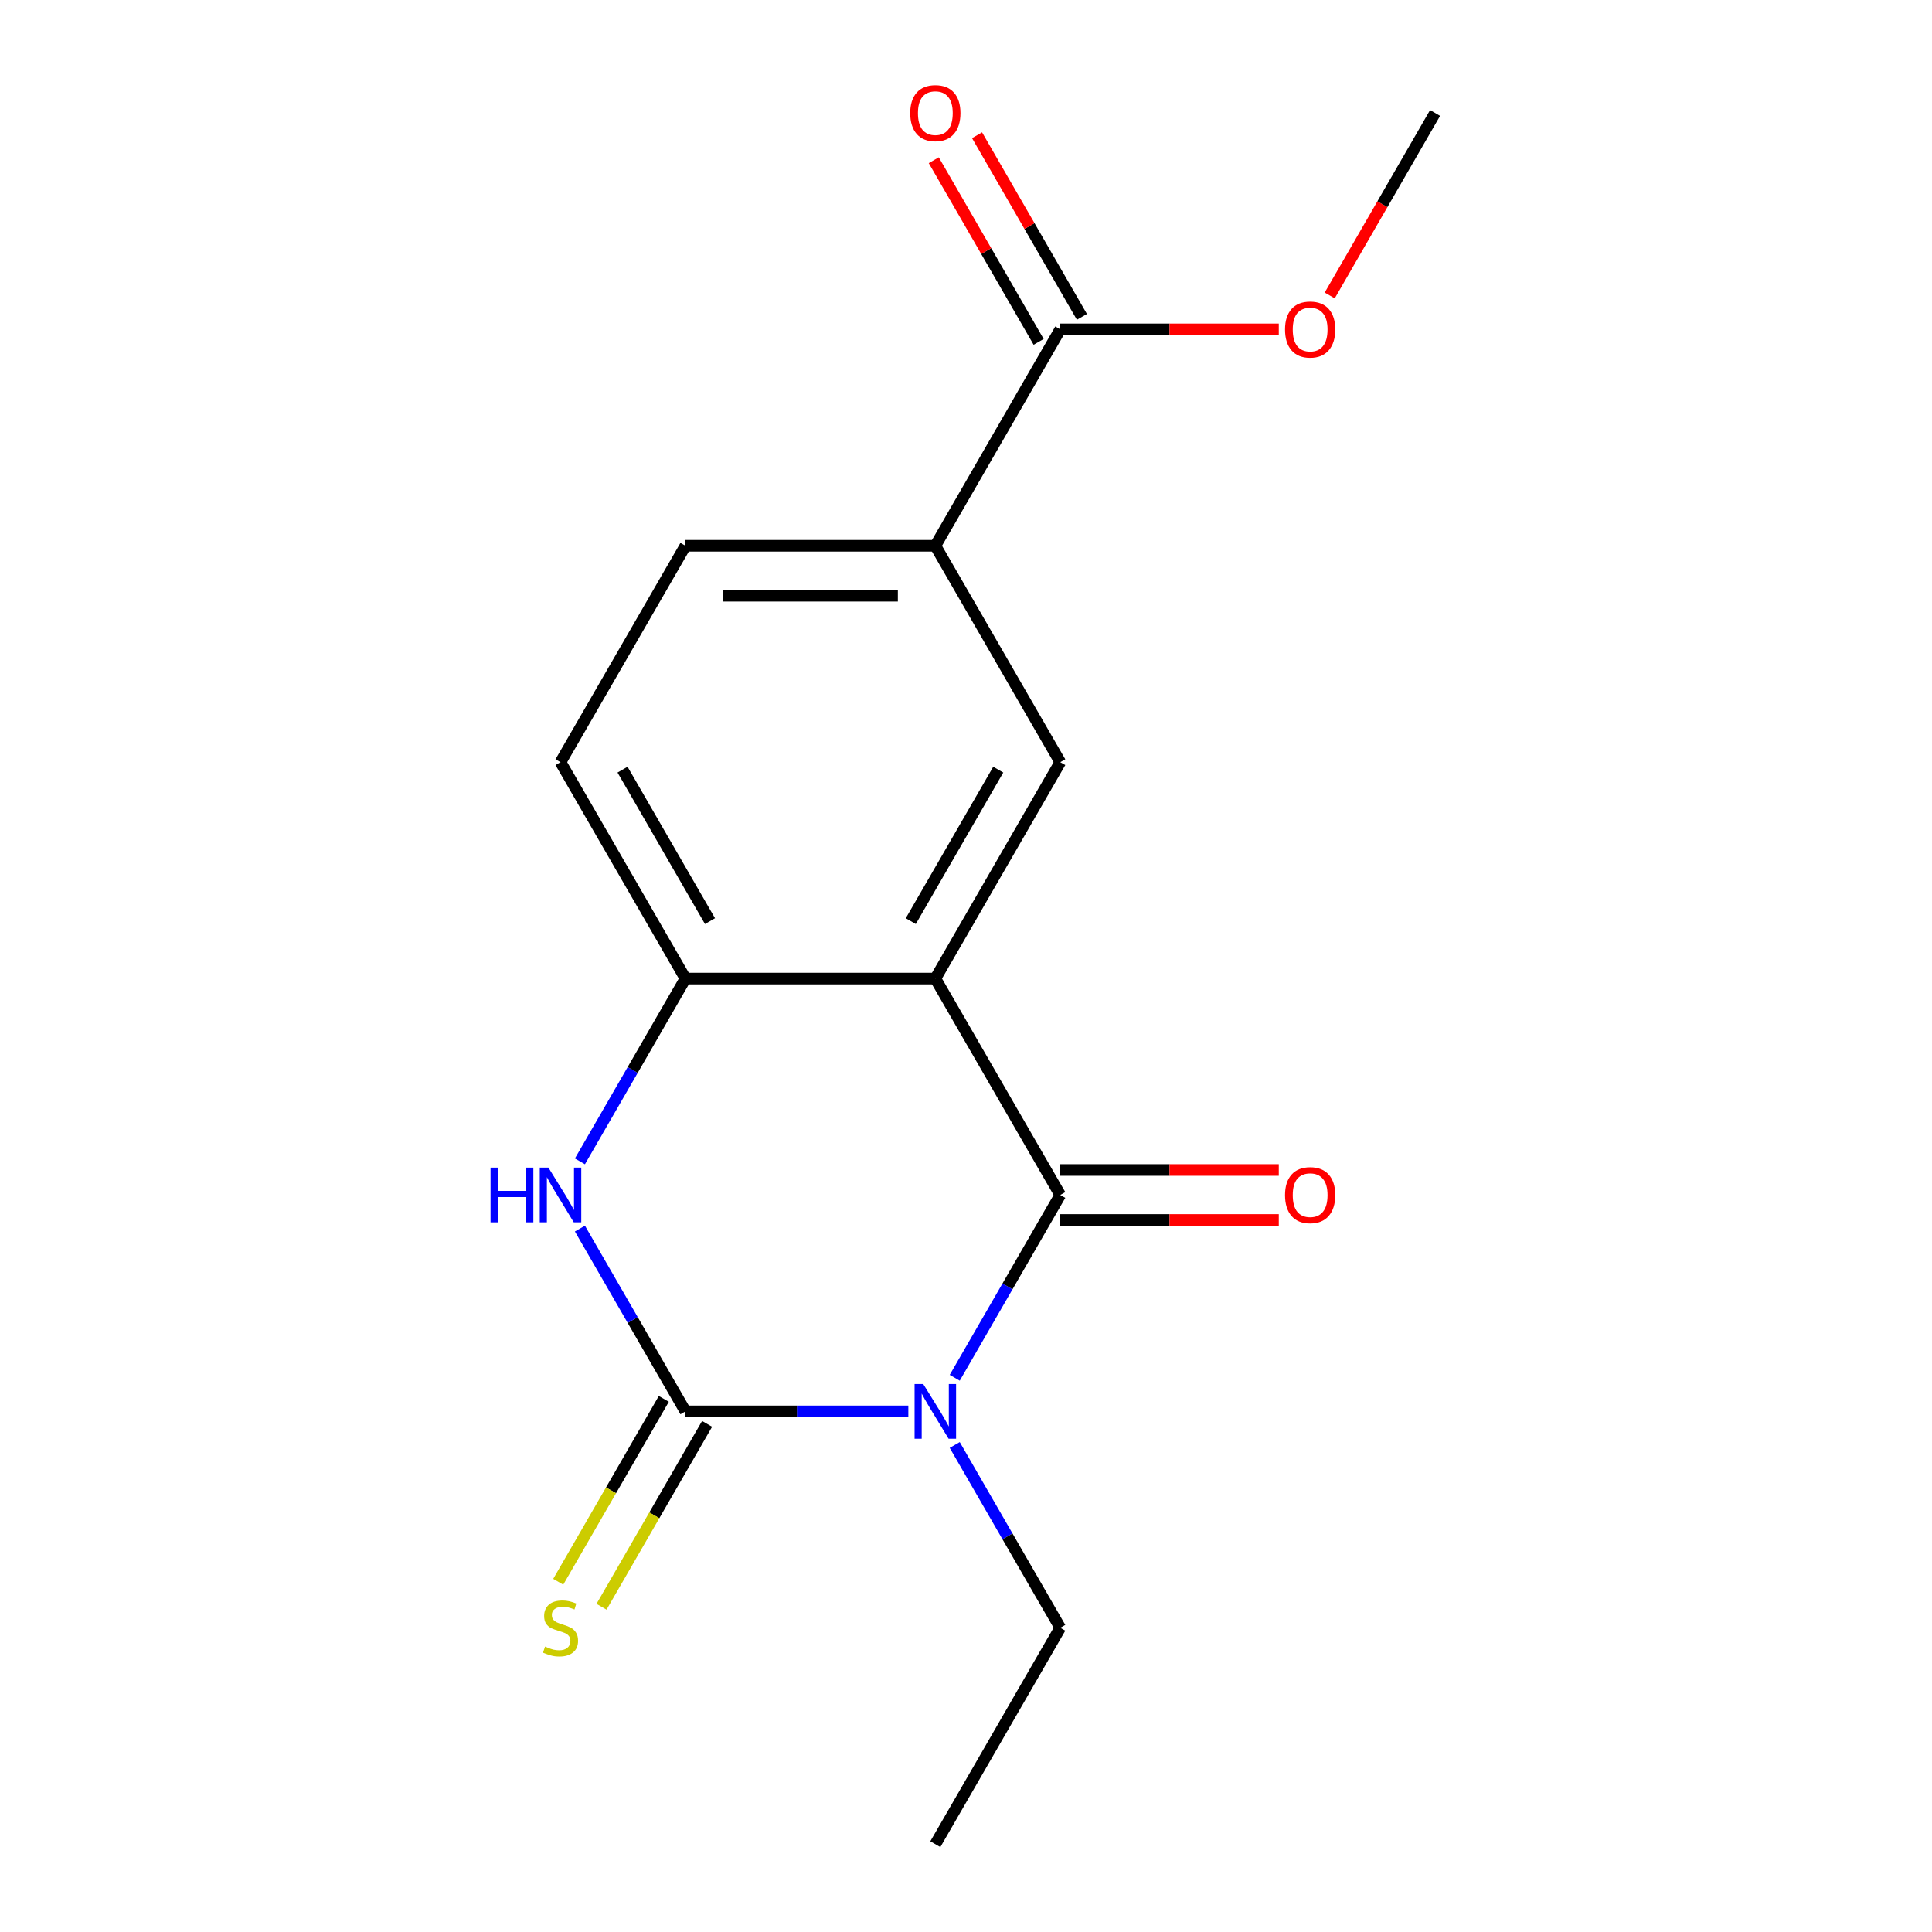 <?xml version='1.0' encoding='iso-8859-1'?>
<svg version='1.1' baseProfile='full'
              xmlns='http://www.w3.org/2000/svg'
                      xmlns:rdkit='http://www.rdkit.org/xml'
                      xmlns:xlink='http://www.w3.org/1999/xlink'
                  xml:space='preserve'
width='1000px' height='1000px' viewBox='0 0 1000 1000'>
<!-- END OF HEADER -->
<rect style='opacity:1.0;fill:#FFFFFF;stroke:none' width='1000' height='1000' x='0' y='0'> </rect>
<path class='bond-0' d='M 494.168,713.133 L 521.481,665.825' style='fill:none;fill-rule:evenodd;stroke:#0000FF;stroke-width:6px;stroke-linecap:butt;stroke-linejoin:miter;stroke-opacity:1' />
<path class='bond-0' d='M 521.481,665.825 L 548.795,618.517' style='fill:none;fill-rule:evenodd;stroke:#000000;stroke-width:6px;stroke-linecap:butt;stroke-linejoin:miter;stroke-opacity:1' />
<path class='bond-1' d='M 470.153,730.527 L 412.471,730.527' style='fill:none;fill-rule:evenodd;stroke:#0000FF;stroke-width:6px;stroke-linecap:butt;stroke-linejoin:miter;stroke-opacity:1' />
<path class='bond-1' d='M 412.471,730.527 L 354.789,730.527' style='fill:none;fill-rule:evenodd;stroke:#000000;stroke-width:6px;stroke-linecap:butt;stroke-linejoin:miter;stroke-opacity:1' />
<path class='bond-13' d='M 494.168,747.92 L 521.481,795.228' style='fill:none;fill-rule:evenodd;stroke:#0000FF;stroke-width:6px;stroke-linecap:butt;stroke-linejoin:miter;stroke-opacity:1' />
<path class='bond-13' d='M 521.481,795.228 L 548.795,842.536' style='fill:none;fill-rule:evenodd;stroke:#000000;stroke-width:6px;stroke-linecap:butt;stroke-linejoin:miter;stroke-opacity:1' />
<path class='bond-2' d='M 548.795,618.517 L 484.126,506.508' style='fill:none;fill-rule:evenodd;stroke:#000000;stroke-width:6px;stroke-linecap:butt;stroke-linejoin:miter;stroke-opacity:1' />
<path class='bond-9' d='M 548.795,631.451 L 605.347,631.451' style='fill:none;fill-rule:evenodd;stroke:#000000;stroke-width:6px;stroke-linecap:butt;stroke-linejoin:miter;stroke-opacity:1' />
<path class='bond-9' d='M 605.347,631.451 L 661.899,631.451' style='fill:none;fill-rule:evenodd;stroke:#FF0000;stroke-width:6px;stroke-linecap:butt;stroke-linejoin:miter;stroke-opacity:1' />
<path class='bond-9' d='M 548.795,605.583 L 605.347,605.583' style='fill:none;fill-rule:evenodd;stroke:#000000;stroke-width:6px;stroke-linecap:butt;stroke-linejoin:miter;stroke-opacity:1' />
<path class='bond-9' d='M 605.347,605.583 L 661.899,605.583' style='fill:none;fill-rule:evenodd;stroke:#FF0000;stroke-width:6px;stroke-linecap:butt;stroke-linejoin:miter;stroke-opacity:1' />
<path class='bond-3' d='M 354.789,730.527 L 327.475,683.219' style='fill:none;fill-rule:evenodd;stroke:#000000;stroke-width:6px;stroke-linecap:butt;stroke-linejoin:miter;stroke-opacity:1' />
<path class='bond-3' d='M 327.475,683.219 L 300.162,635.911' style='fill:none;fill-rule:evenodd;stroke:#0000FF;stroke-width:6px;stroke-linecap:butt;stroke-linejoin:miter;stroke-opacity:1' />
<path class='bond-8' d='M 343.588,724.06 L 316.263,771.388' style='fill:none;fill-rule:evenodd;stroke:#000000;stroke-width:6px;stroke-linecap:butt;stroke-linejoin:miter;stroke-opacity:1' />
<path class='bond-8' d='M 316.263,771.388 L 288.938,818.716' style='fill:none;fill-rule:evenodd;stroke:#CCCC00;stroke-width:6px;stroke-linecap:butt;stroke-linejoin:miter;stroke-opacity:1' />
<path class='bond-8' d='M 365.99,736.993 L 338.665,784.321' style='fill:none;fill-rule:evenodd;stroke:#000000;stroke-width:6px;stroke-linecap:butt;stroke-linejoin:miter;stroke-opacity:1' />
<path class='bond-8' d='M 338.665,784.321 L 311.34,831.649' style='fill:none;fill-rule:evenodd;stroke:#CCCC00;stroke-width:6px;stroke-linecap:butt;stroke-linejoin:miter;stroke-opacity:1' />
<path class='bond-5' d='M 484.126,506.508 L 548.795,394.498' style='fill:none;fill-rule:evenodd;stroke:#000000;stroke-width:6px;stroke-linecap:butt;stroke-linejoin:miter;stroke-opacity:1' />
<path class='bond-5' d='M 471.424,476.773 L 516.692,398.366' style='fill:none;fill-rule:evenodd;stroke:#000000;stroke-width:6px;stroke-linecap:butt;stroke-linejoin:miter;stroke-opacity:1' />
<path class='bond-17' d='M 484.126,506.508 L 354.789,506.508' style='fill:none;fill-rule:evenodd;stroke:#000000;stroke-width:6px;stroke-linecap:butt;stroke-linejoin:miter;stroke-opacity:1' />
<path class='bond-4' d='M 300.162,601.124 L 327.475,553.816' style='fill:none;fill-rule:evenodd;stroke:#0000FF;stroke-width:6px;stroke-linecap:butt;stroke-linejoin:miter;stroke-opacity:1' />
<path class='bond-4' d='M 327.475,553.816 L 354.789,506.508' style='fill:none;fill-rule:evenodd;stroke:#000000;stroke-width:6px;stroke-linecap:butt;stroke-linejoin:miter;stroke-opacity:1' />
<path class='bond-10' d='M 354.789,506.508 L 290.12,394.498' style='fill:none;fill-rule:evenodd;stroke:#000000;stroke-width:6px;stroke-linecap:butt;stroke-linejoin:miter;stroke-opacity:1' />
<path class='bond-10' d='M 367.49,476.773 L 322.222,398.366' style='fill:none;fill-rule:evenodd;stroke:#000000;stroke-width:6px;stroke-linecap:butt;stroke-linejoin:miter;stroke-opacity:1' />
<path class='bond-6' d='M 548.795,394.498 L 484.126,282.489' style='fill:none;fill-rule:evenodd;stroke:#000000;stroke-width:6px;stroke-linecap:butt;stroke-linejoin:miter;stroke-opacity:1' />
<path class='bond-7' d='M 484.126,282.489 L 548.795,170.48' style='fill:none;fill-rule:evenodd;stroke:#000000;stroke-width:6px;stroke-linecap:butt;stroke-linejoin:miter;stroke-opacity:1' />
<path class='bond-18' d='M 484.126,282.489 L 354.789,282.489' style='fill:none;fill-rule:evenodd;stroke:#000000;stroke-width:6px;stroke-linecap:butt;stroke-linejoin:miter;stroke-opacity:1' />
<path class='bond-18' d='M 464.725,308.356 L 374.189,308.356' style='fill:none;fill-rule:evenodd;stroke:#000000;stroke-width:6px;stroke-linecap:butt;stroke-linejoin:miter;stroke-opacity:1' />
<path class='bond-11' d='M 559.996,164.013 L 532.856,117.005' style='fill:none;fill-rule:evenodd;stroke:#000000;stroke-width:6px;stroke-linecap:butt;stroke-linejoin:miter;stroke-opacity:1' />
<path class='bond-11' d='M 532.856,117.005 L 505.715,69.997' style='fill:none;fill-rule:evenodd;stroke:#FF0000;stroke-width:6px;stroke-linecap:butt;stroke-linejoin:miter;stroke-opacity:1' />
<path class='bond-11' d='M 537.594,176.946 L 510.454,129.938' style='fill:none;fill-rule:evenodd;stroke:#000000;stroke-width:6px;stroke-linecap:butt;stroke-linejoin:miter;stroke-opacity:1' />
<path class='bond-11' d='M 510.454,129.938 L 483.314,82.93' style='fill:none;fill-rule:evenodd;stroke:#FF0000;stroke-width:6px;stroke-linecap:butt;stroke-linejoin:miter;stroke-opacity:1' />
<path class='bond-14' d='M 548.795,170.48 L 605.347,170.48' style='fill:none;fill-rule:evenodd;stroke:#000000;stroke-width:6px;stroke-linecap:butt;stroke-linejoin:miter;stroke-opacity:1' />
<path class='bond-14' d='M 605.347,170.48 L 661.899,170.48' style='fill:none;fill-rule:evenodd;stroke:#FF0000;stroke-width:6px;stroke-linecap:butt;stroke-linejoin:miter;stroke-opacity:1' />
<path class='bond-12' d='M 290.12,394.498 L 354.789,282.489' style='fill:none;fill-rule:evenodd;stroke:#000000;stroke-width:6px;stroke-linecap:butt;stroke-linejoin:miter;stroke-opacity:1' />
<path class='bond-16' d='M 548.795,842.536 L 484.126,954.545' style='fill:none;fill-rule:evenodd;stroke:#000000;stroke-width:6px;stroke-linecap:butt;stroke-linejoin:miter;stroke-opacity:1' />
<path class='bond-15' d='M 688.266,152.926 L 715.534,105.698' style='fill:none;fill-rule:evenodd;stroke:#FF0000;stroke-width:6px;stroke-linecap:butt;stroke-linejoin:miter;stroke-opacity:1' />
<path class='bond-15' d='M 715.534,105.698 L 742.801,58.47' style='fill:none;fill-rule:evenodd;stroke:#000000;stroke-width:6px;stroke-linecap:butt;stroke-linejoin:miter;stroke-opacity:1' />
<path  class='atom-0' d='M 477.866 716.367
L 487.146 731.367
Q 488.066 732.847, 489.546 735.527
Q 491.026 738.207, 491.106 738.367
L 491.106 716.367
L 494.866 716.367
L 494.866 744.687
L 490.986 744.687
L 481.026 728.287
Q 479.866 726.367, 478.626 724.167
Q 477.426 721.967, 477.066 721.287
L 477.066 744.687
L 473.386 744.687
L 473.386 716.367
L 477.866 716.367
' fill='#0000FF'/>
<path  class='atom-4' d='M 253.9 604.357
L 257.74 604.357
L 257.74 616.397
L 272.22 616.397
L 272.22 604.357
L 276.06 604.357
L 276.06 632.677
L 272.22 632.677
L 272.22 619.597
L 257.74 619.597
L 257.74 632.677
L 253.9 632.677
L 253.9 604.357
' fill='#0000FF'/>
<path  class='atom-4' d='M 283.86 604.357
L 293.14 619.357
Q 294.06 620.837, 295.54 623.517
Q 297.02 626.197, 297.1 626.357
L 297.1 604.357
L 300.86 604.357
L 300.86 632.677
L 296.98 632.677
L 287.02 616.277
Q 285.86 614.357, 284.62 612.157
Q 283.42 609.957, 283.06 609.277
L 283.06 632.677
L 279.38 632.677
L 279.38 604.357
L 283.86 604.357
' fill='#0000FF'/>
<path  class='atom-9' d='M 282.12 852.256
Q 282.44 852.376, 283.76 852.936
Q 285.08 853.496, 286.52 853.856
Q 288 854.176, 289.44 854.176
Q 292.12 854.176, 293.68 852.896
Q 295.24 851.576, 295.24 849.296
Q 295.24 847.736, 294.44 846.776
Q 293.68 845.816, 292.48 845.296
Q 291.28 844.776, 289.28 844.176
Q 286.76 843.416, 285.24 842.696
Q 283.76 841.976, 282.68 840.456
Q 281.64 838.936, 281.64 836.376
Q 281.64 832.816, 284.04 830.616
Q 286.48 828.416, 291.28 828.416
Q 294.56 828.416, 298.28 829.976
L 297.36 833.056
Q 293.96 831.656, 291.4 831.656
Q 288.64 831.656, 287.12 832.816
Q 285.6 833.936, 285.64 835.896
Q 285.64 837.416, 286.4 838.336
Q 287.2 839.256, 288.32 839.776
Q 289.48 840.296, 291.4 840.896
Q 293.96 841.696, 295.48 842.496
Q 297 843.296, 298.08 844.936
Q 299.2 846.536, 299.2 849.296
Q 299.2 853.216, 296.56 855.336
Q 293.96 857.416, 289.6 857.416
Q 287.08 857.416, 285.16 856.856
Q 283.28 856.336, 281.04 855.416
L 282.12 852.256
' fill='#CCCC00'/>
<path  class='atom-10' d='M 665.132 618.597
Q 665.132 611.797, 668.492 607.997
Q 671.852 604.197, 678.132 604.197
Q 684.412 604.197, 687.772 607.997
Q 691.132 611.797, 691.132 618.597
Q 691.132 625.477, 687.732 629.397
Q 684.332 633.277, 678.132 633.277
Q 671.892 633.277, 668.492 629.397
Q 665.132 625.517, 665.132 618.597
M 678.132 630.077
Q 682.452 630.077, 684.772 627.197
Q 687.132 624.277, 687.132 618.597
Q 687.132 613.037, 684.772 610.237
Q 682.452 607.397, 678.132 607.397
Q 673.812 607.397, 671.452 610.197
Q 669.132 612.997, 669.132 618.597
Q 669.132 624.317, 671.452 627.197
Q 673.812 630.077, 678.132 630.077
' fill='#FF0000'/>
<path  class='atom-12' d='M 471.126 58.55
Q 471.126 51.75, 474.486 47.95
Q 477.846 44.15, 484.126 44.15
Q 490.406 44.15, 493.766 47.95
Q 497.126 51.75, 497.126 58.55
Q 497.126 65.43, 493.726 69.35
Q 490.326 73.23, 484.126 73.23
Q 477.886 73.23, 474.486 69.35
Q 471.126 65.47, 471.126 58.55
M 484.126 70.03
Q 488.446 70.03, 490.766 67.15
Q 493.126 64.23, 493.126 58.55
Q 493.126 52.99, 490.766 50.19
Q 488.446 47.35, 484.126 47.35
Q 479.806 47.35, 477.446 50.15
Q 475.126 52.95, 475.126 58.55
Q 475.126 64.27, 477.446 67.15
Q 479.806 70.03, 484.126 70.03
' fill='#FF0000'/>
<path  class='atom-15' d='M 665.132 170.56
Q 665.132 163.76, 668.492 159.96
Q 671.852 156.16, 678.132 156.16
Q 684.412 156.16, 687.772 159.96
Q 691.132 163.76, 691.132 170.56
Q 691.132 177.44, 687.732 181.36
Q 684.332 185.24, 678.132 185.24
Q 671.892 185.24, 668.492 181.36
Q 665.132 177.48, 665.132 170.56
M 678.132 182.04
Q 682.452 182.04, 684.772 179.16
Q 687.132 176.24, 687.132 170.56
Q 687.132 165, 684.772 162.2
Q 682.452 159.36, 678.132 159.36
Q 673.812 159.36, 671.452 162.16
Q 669.132 164.96, 669.132 170.56
Q 669.132 176.28, 671.452 179.16
Q 673.812 182.04, 678.132 182.04
' fill='#FF0000'/>
</svg>
